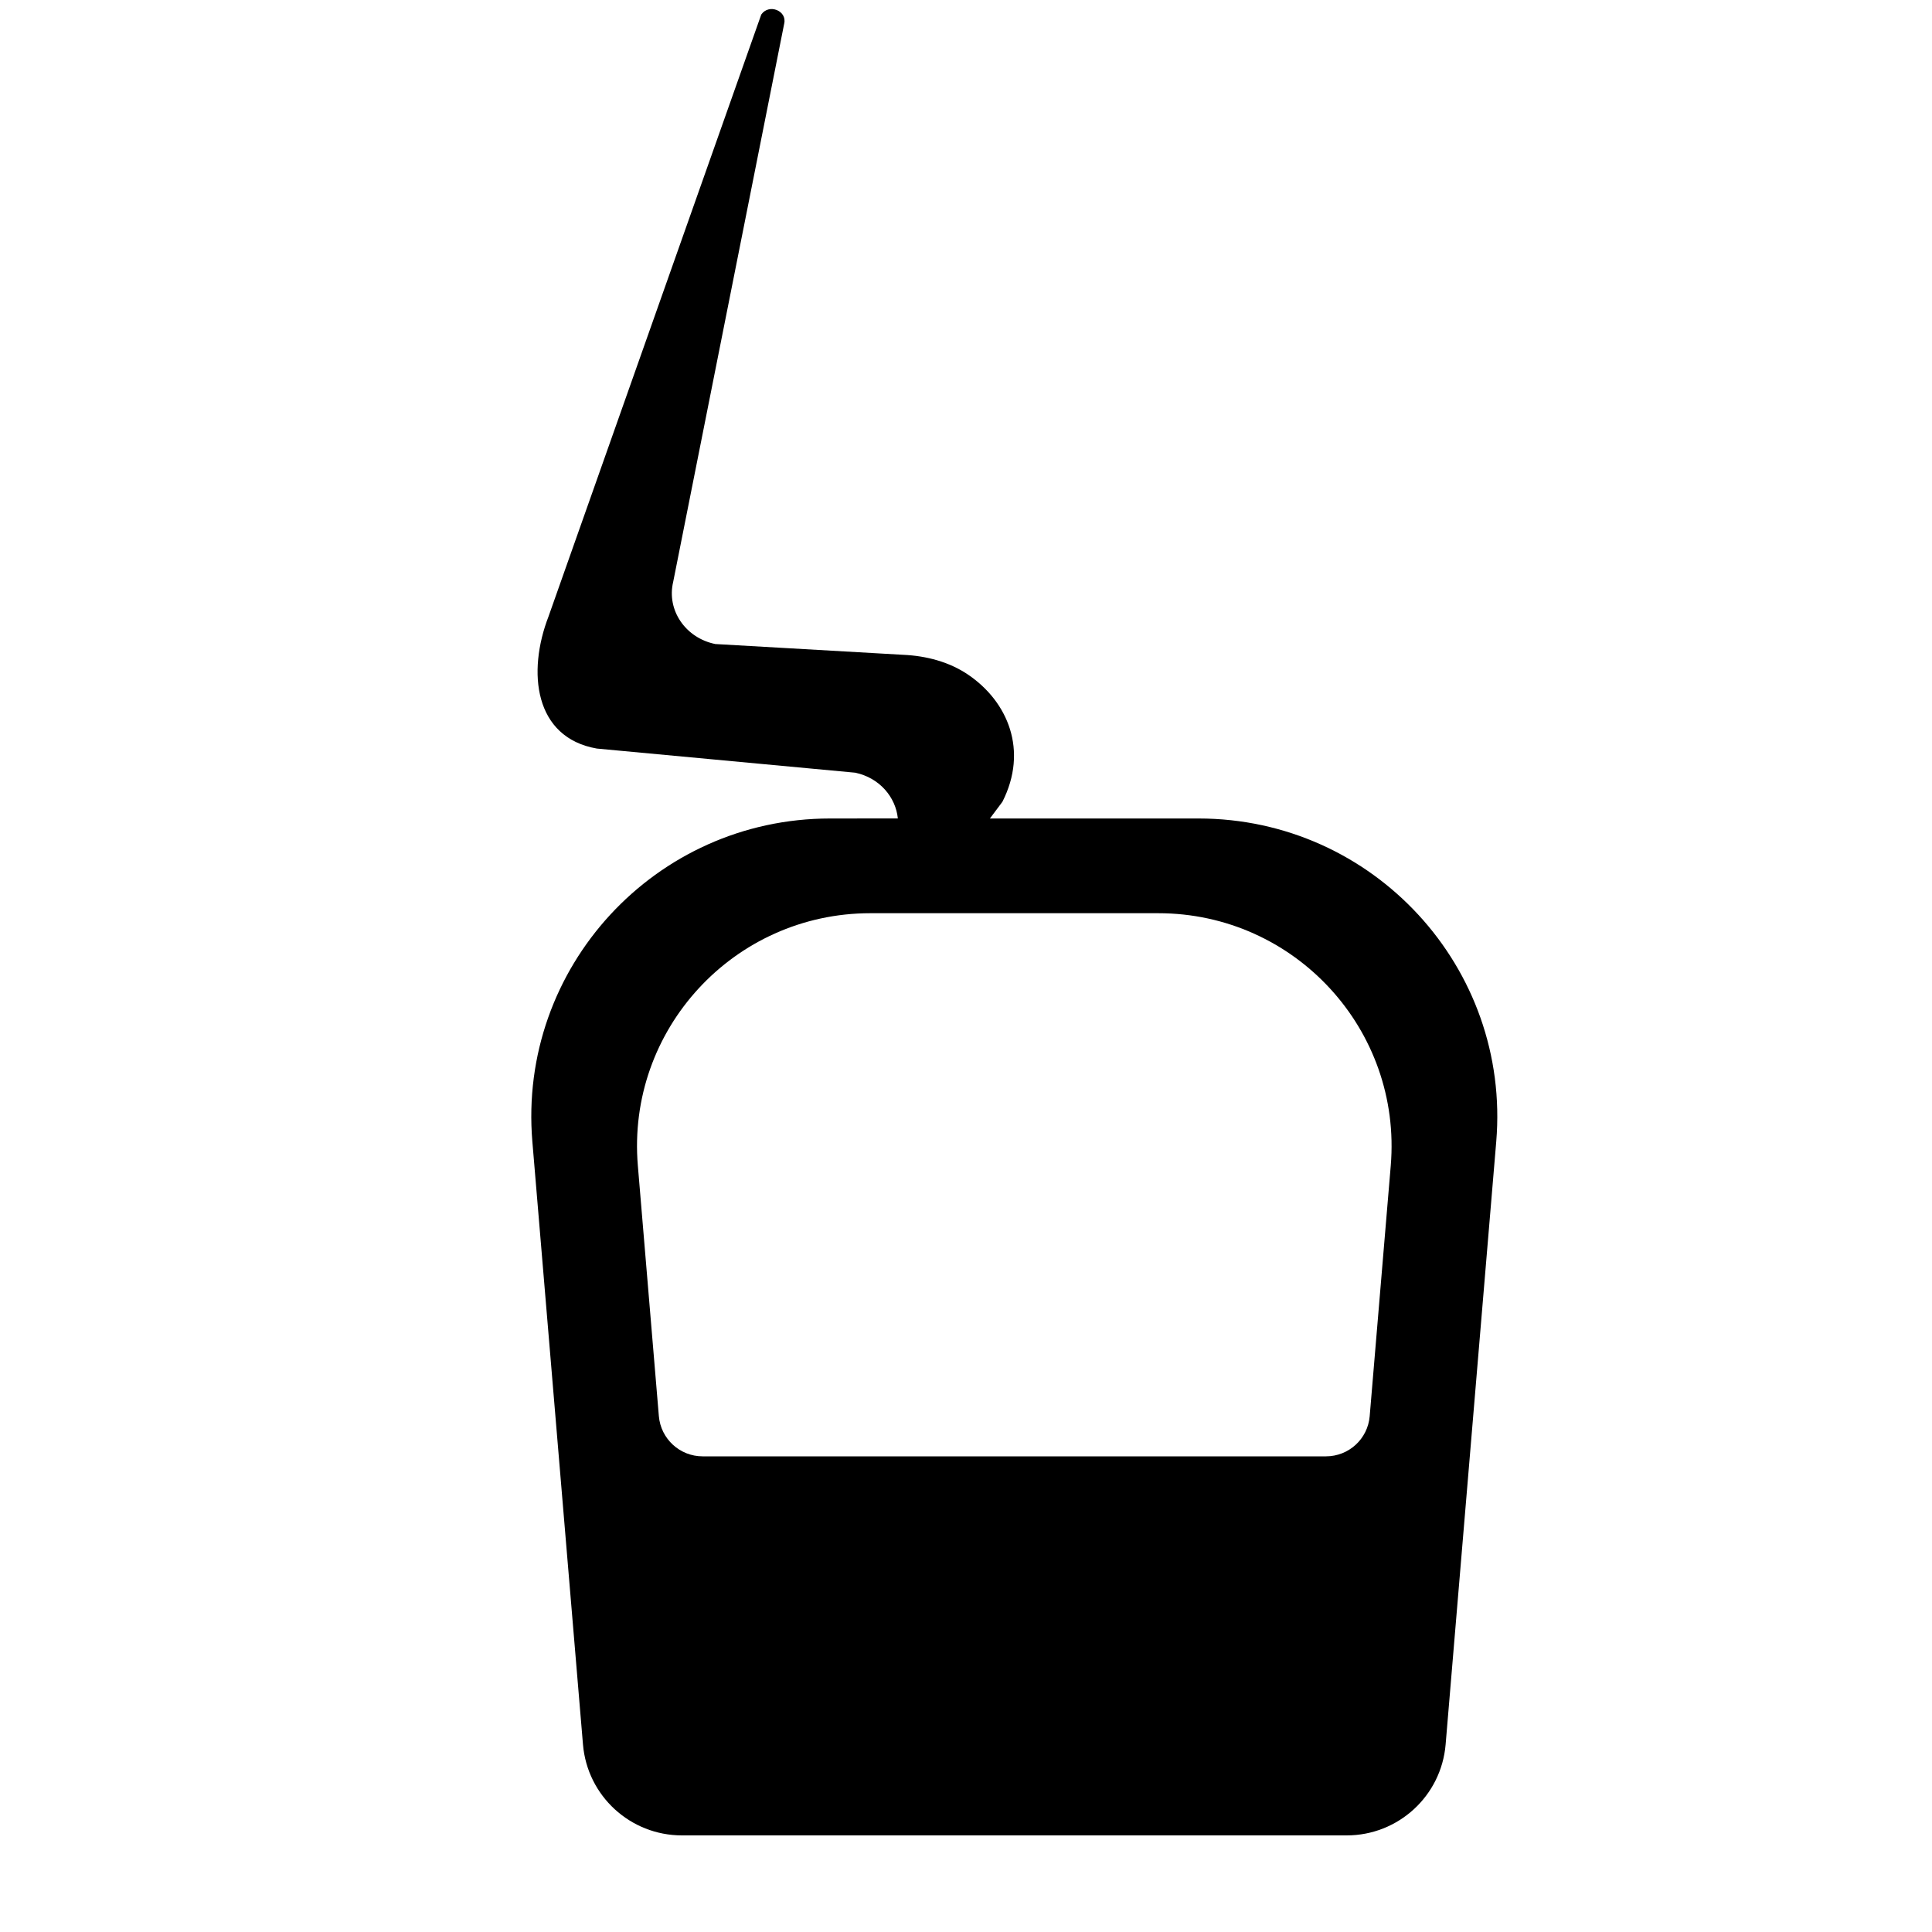 <?xml version="1.0" encoding="UTF-8"?>
<svg width="40px" height="40px" viewBox="0 0 40 40" version="1.1" xmlns="http://www.w3.org/2000/svg" xmlns:xlink="http://www.w3.org/1999/xlink">
    <title>UI/Icons/40px/40-002</title>
    <g id="UI/Icons/40px/40-002" stroke="none" stroke-width="1" fill="none" fill-rule="evenodd">
        <path d="M16.236,0.489 L13.937,12.05 C13.799,12.632 14.192,13.209 14.81,13.334 L18.699,13.557 C19.179,13.578 19.655,13.704 20.045,13.969 C20.869,14.529 21.292,15.538 20.754,16.6 C20.665,16.719 20.578,16.835 20.495,16.946 L24.815,16.946 C28.434,16.946 31.28,20.035 30.978,23.637 L29.93,36.118 C29.84,37.183 28.949,38 27.881,38 L14.12,38 C13.05,38 12.16,37.183 12.07,36.118 L11.022,23.637 C10.719,20.035 13.565,16.946 17.185,16.946 L18.589,16.945 C18.544,16.506 18.215,16.107 17.709,15.998 L12.356,15.498 C11.056,15.27 10.914,13.909 11.356,12.765 L15.761,0.301 C15.919,0.07 16.299,0.221 16.236,0.489 Z M23.98,18.907 L18.02,18.907 C15.193,18.907 12.969,21.32 13.206,24.134 L13.641,29.32 C13.681,29.79 14.075,30.152 14.547,30.152 L27.453,30.152 C27.926,30.152 28.319,29.79 28.358,29.32 L28.794,24.135 C29.03,21.32 26.808,18.907 23.98,18.907 Z" id="Combined-Shape" fill="#000000"></path>
    </g>
</svg>